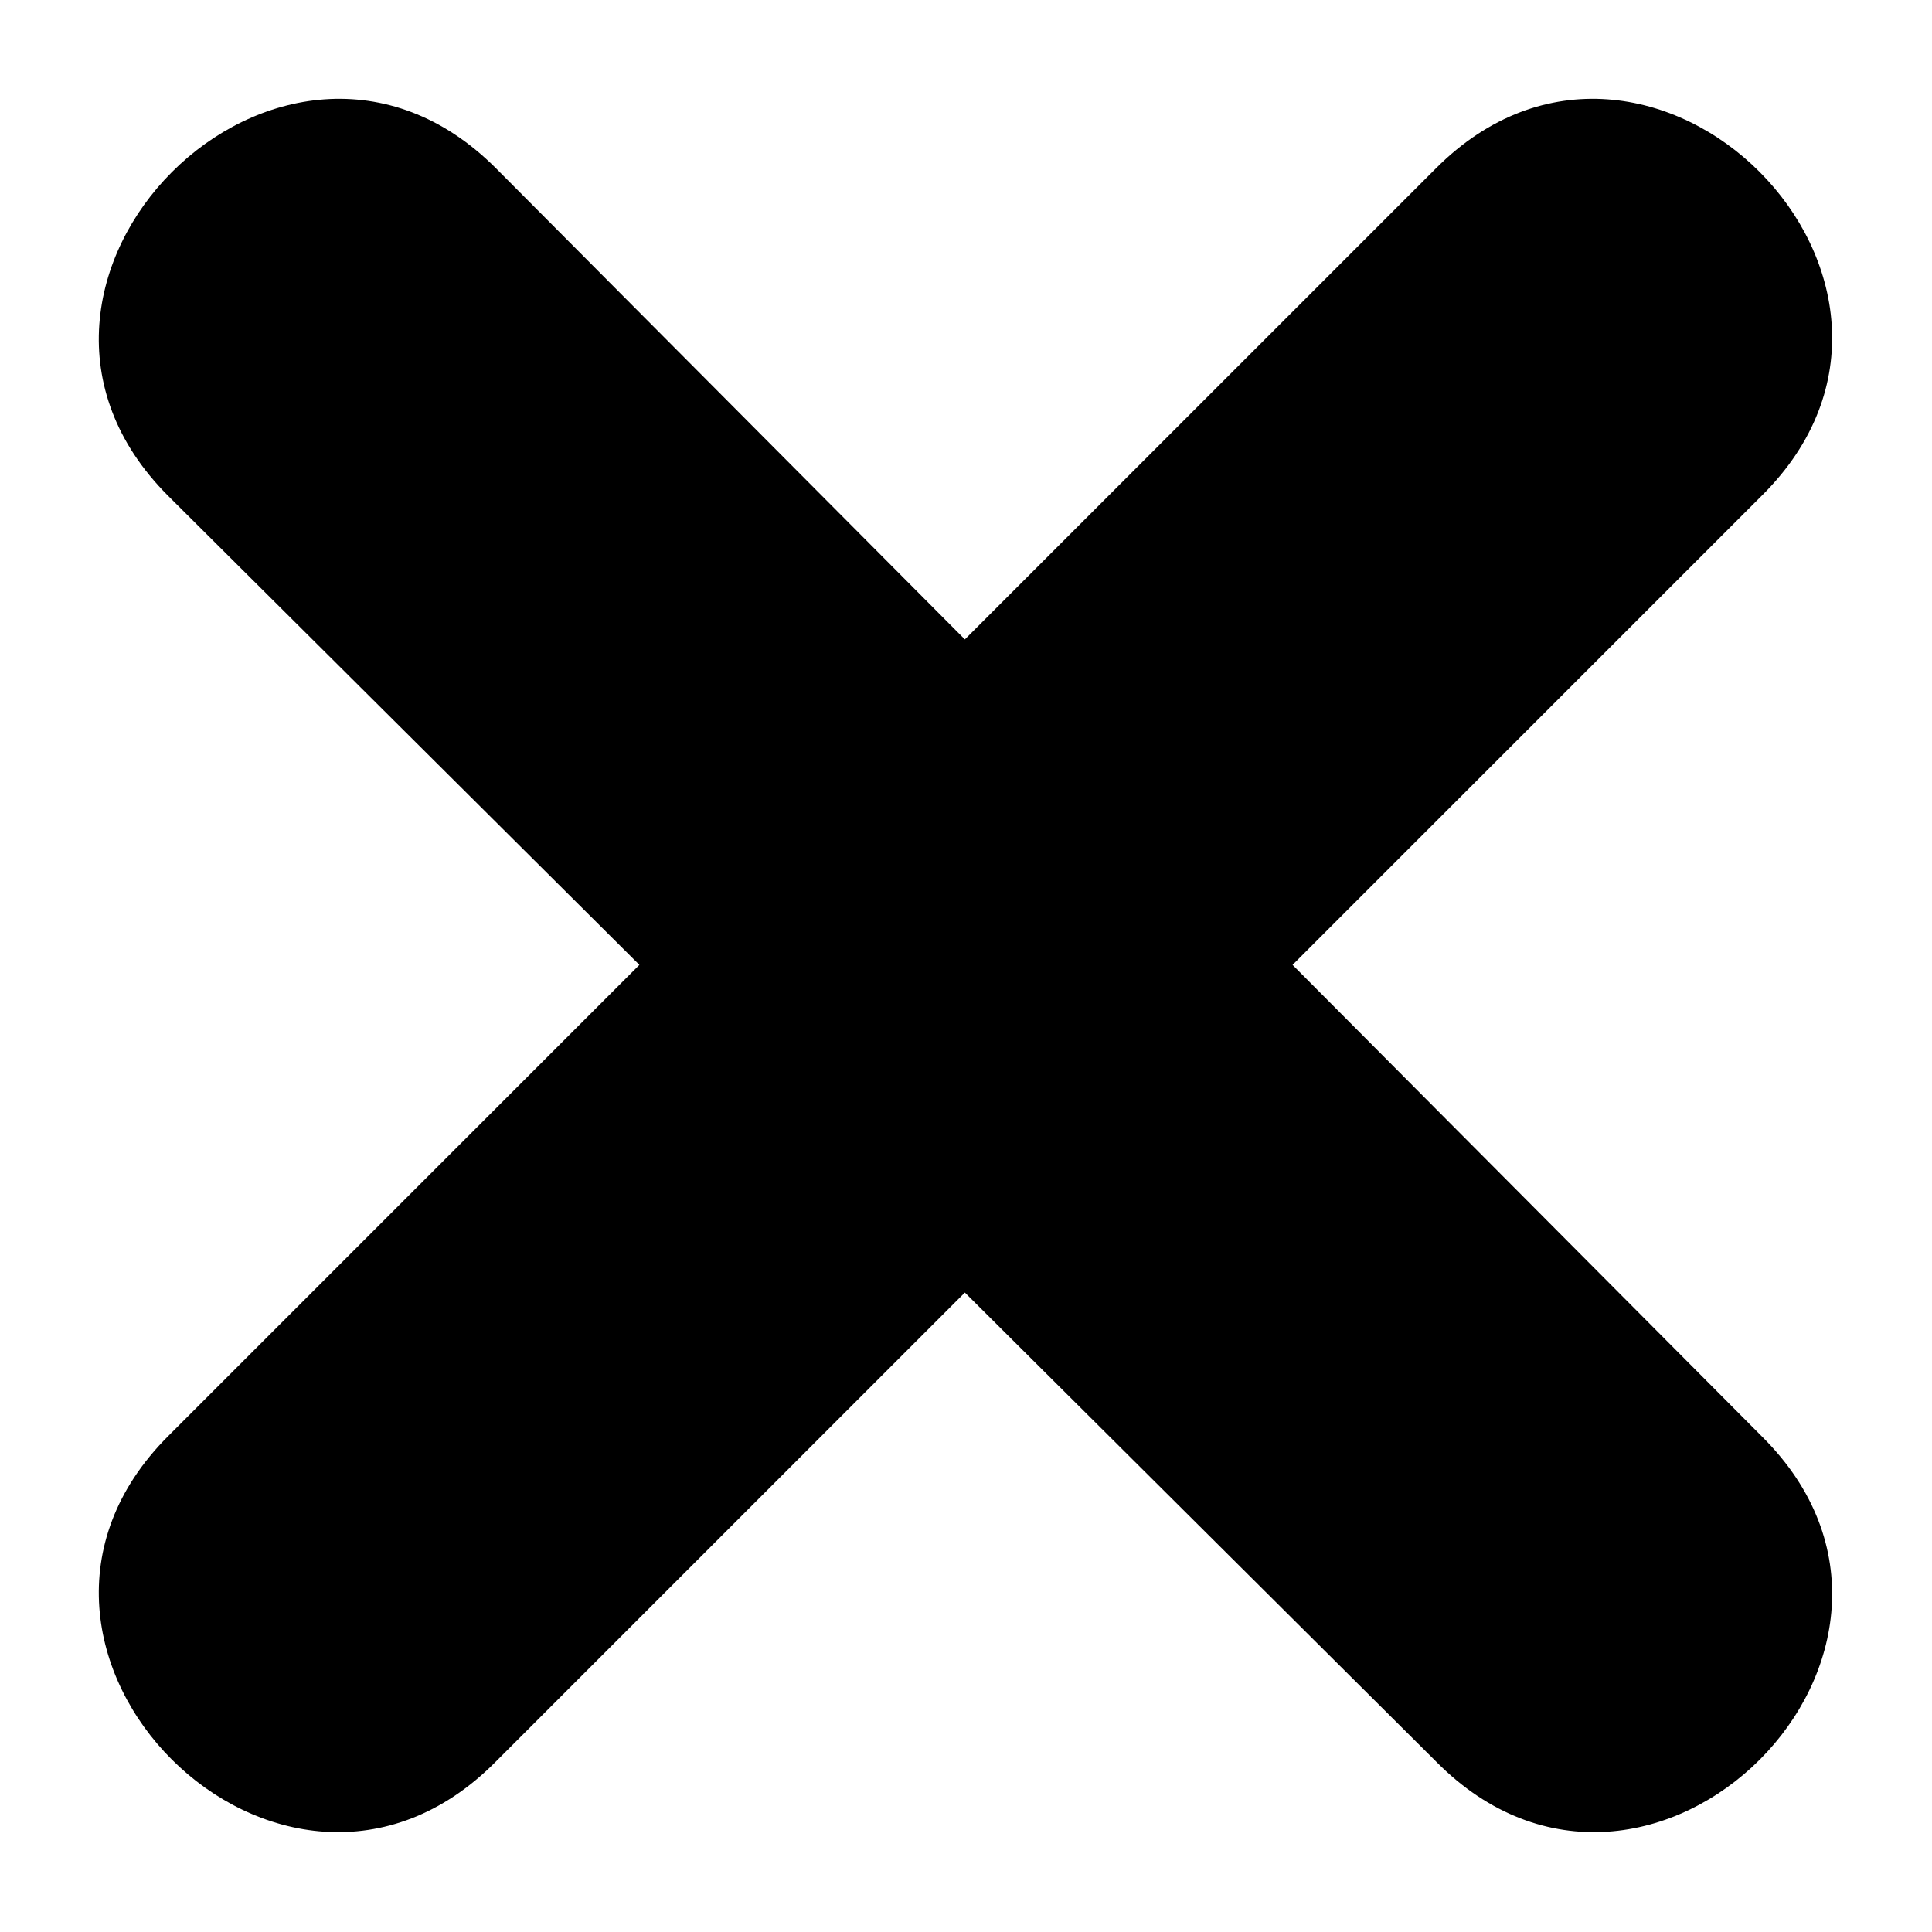 <?xml version="1.0" encoding="UTF-8"?>
<!-- Uploaded to: ICON Repo, www.svgrepo.com, Generator: ICON Repo Mixer Tools -->
<svg fill="#000000" width="800px" height="800px" version="1.1" viewBox="144 144 512 512" xmlns="http://www.w3.org/2000/svg">
 <path d="m399.7 313.45 124.91-124.91c56.508-56.508 143.35 30.336 86.25 86.844l-124.32 124.32 124.32 124.91c57.102 56.508-29.742 143.35-86.25 86.25l-124.91-124.32-124.32 124.32c-56.508 57.102-143.35-29.742-86.844-86.25l124.91-124.91-124.91-124.32c-56.508-56.508 30.336-143.35 86.844-86.844z" fill-rule="evenodd"/>
</svg>